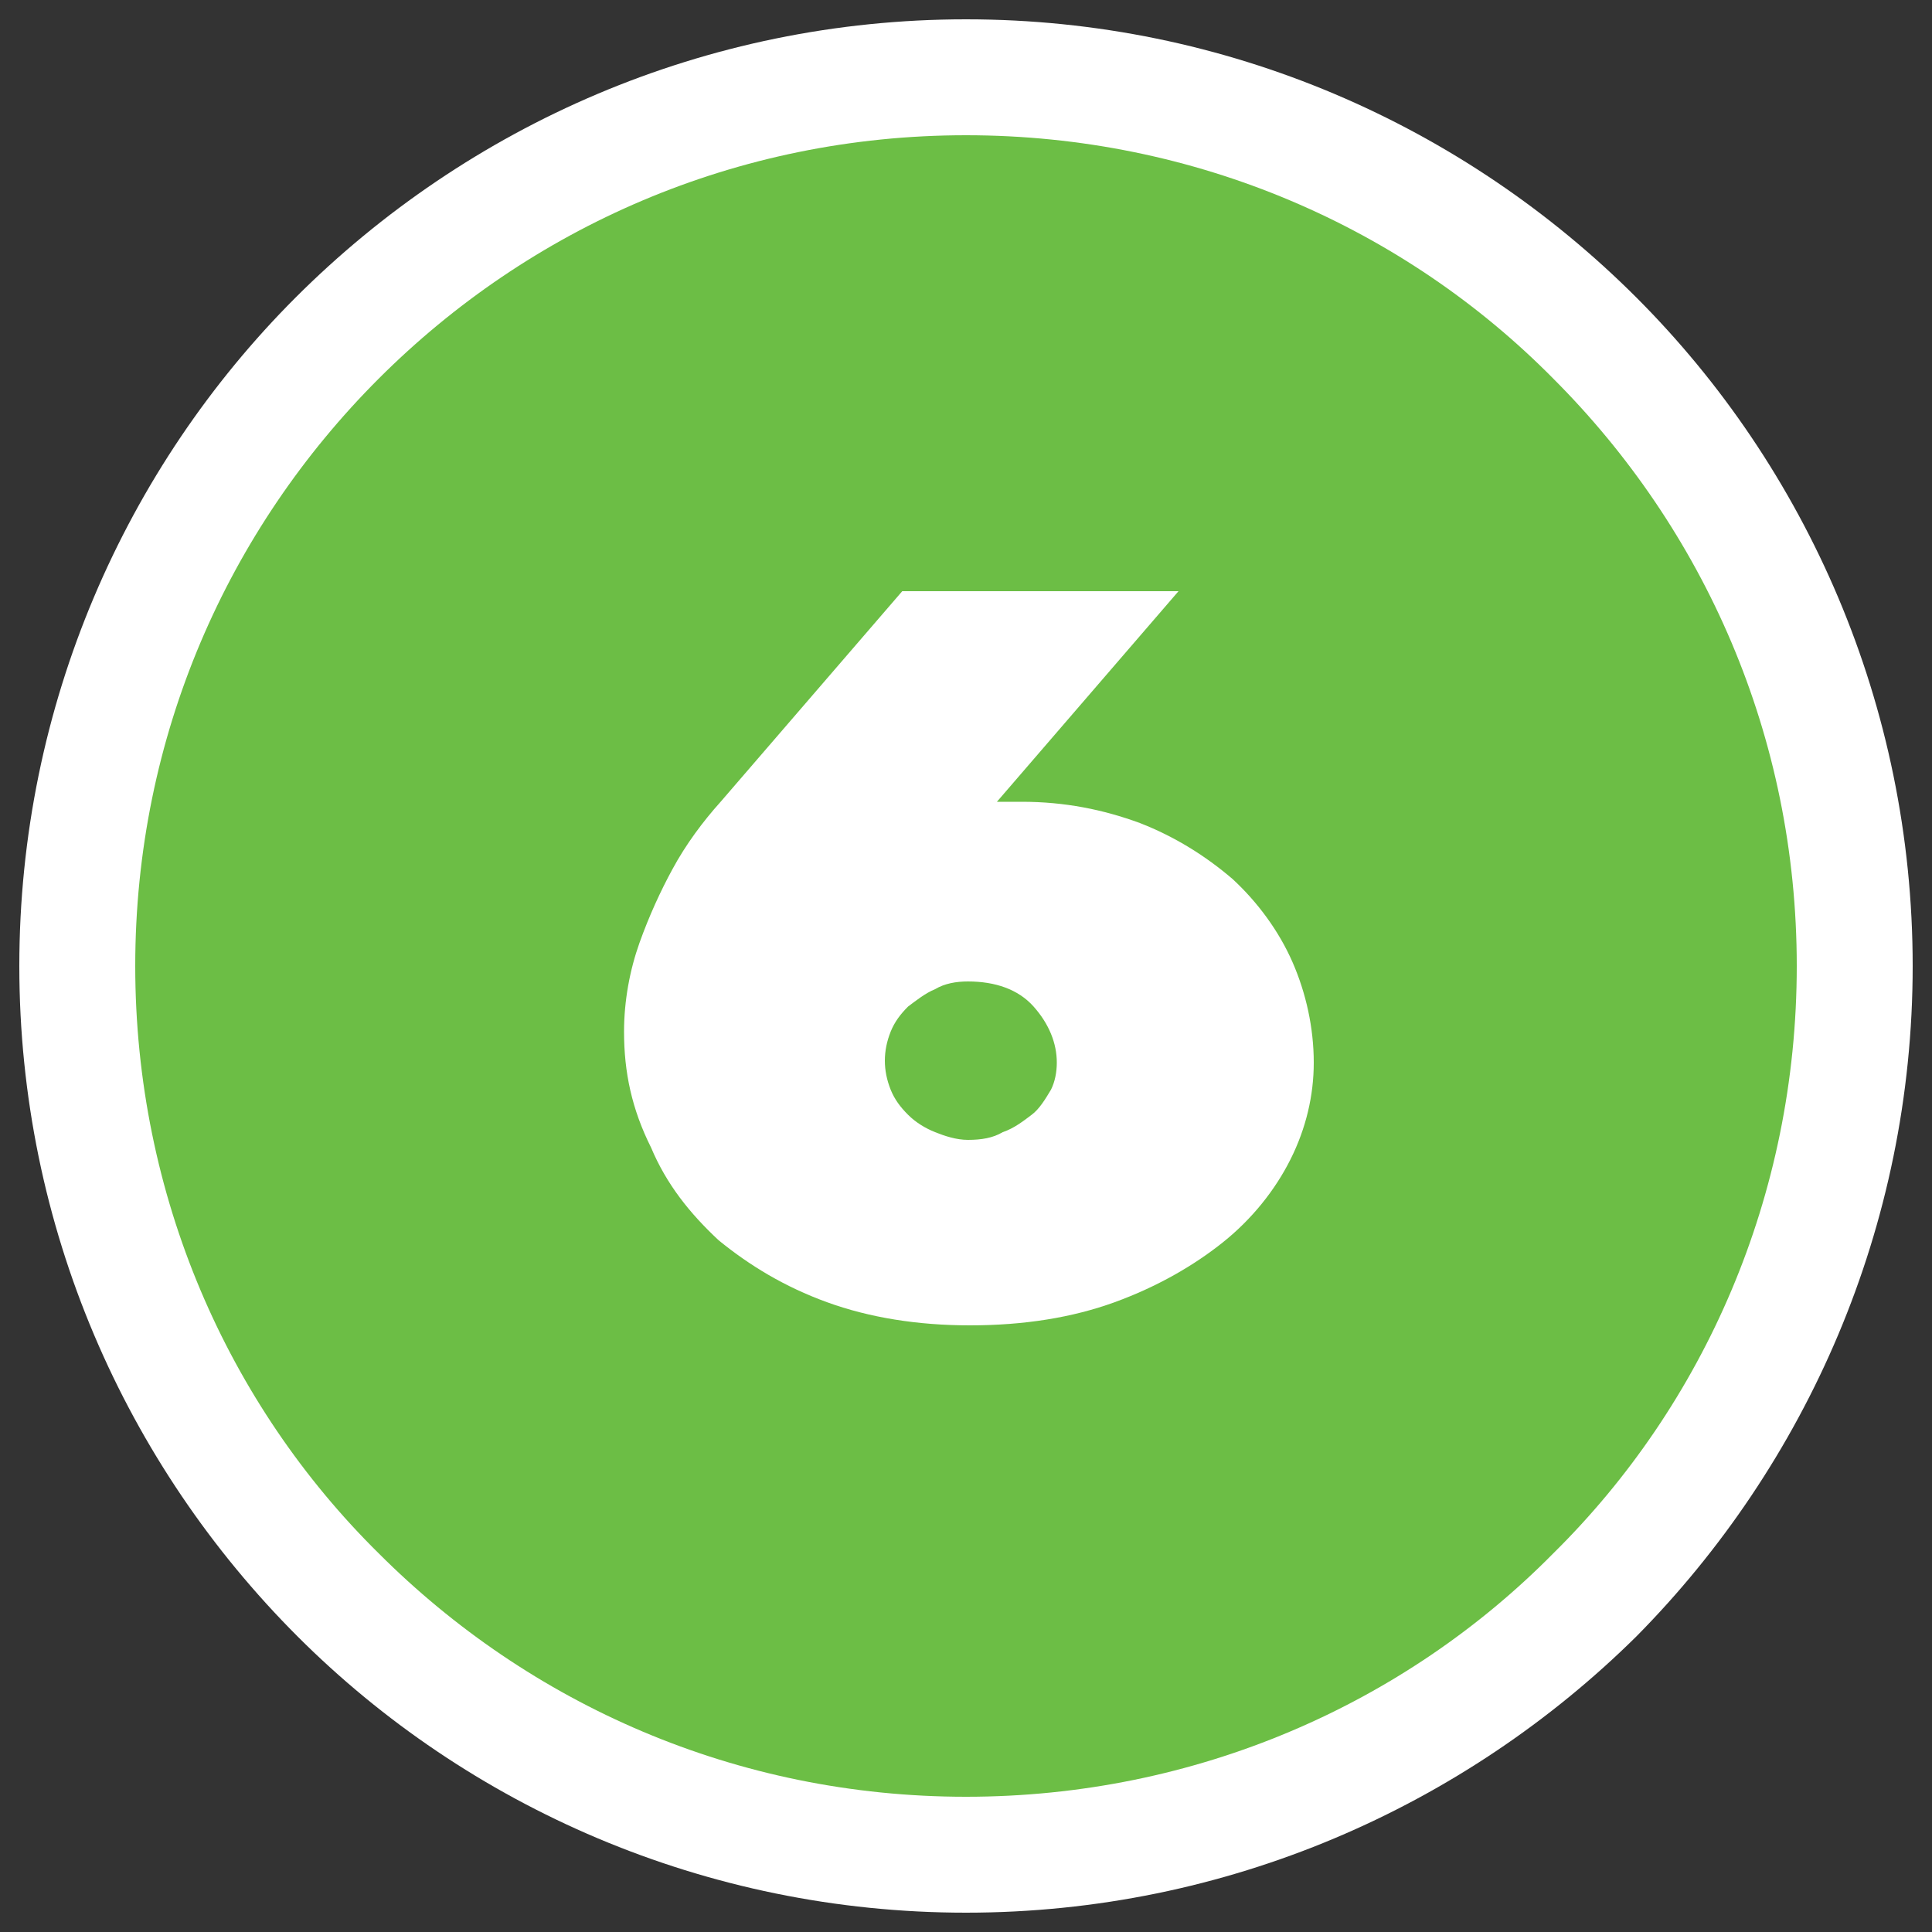 <?xml version="1.0" encoding="UTF-8"?> <!-- Generator: Adobe Illustrator 27.5.0, SVG Export Plug-In . SVG Version: 6.00 Build 0) --> <svg xmlns="http://www.w3.org/2000/svg" xmlns:xlink="http://www.w3.org/1999/xlink" id="Layer_1" x="0px" y="0px" viewBox="0 0 100 100" style="enable-background:new 0 0 100 100;" xml:space="preserve"><rect x="0" y="0" width="100" height="100" fill="#333333" stroke="none"/> <style type="text/css"> .st0{fill:#FFFFFF;} .st1{fill:#6CBE45;} .st2{enable-background:new ;} </style> <path class="st0" d="M84.7,15.4C75.8,6.5,63.5,1,50,1S24.2,6.5,15.3,15.4C6.5,24.2,1,36.5,1,50s5.5,25.8,14.4,34.7 C24.2,93.5,36.5,99,50,99s25.8-5.5,34.7-14.3C93.5,75.8,99,63.5,99,50S93.5,24.2,84.7,15.4z"></path> <path class="st1" d="M80.4,19.6C72.7,11.8,61.9,7,50,7s-22.6,4.8-30.4,12.6C11.8,27.4,7,38.1,7,50s4.8,22.7,12.6,30.4 C27.4,88.2,38.1,93,50,93s22.7-4.8,30.4-12.6C88.2,72.7,93,61.9,93,50S88.2,27.4,80.4,19.6z"></path> <g class="st2"> <path class="st0" d="M32.3,53.4c0-1.6,0.3-3.2,0.8-4.6c0.5-1.4,1.1-2.7,1.7-3.8c0.7-1.3,1.6-2.5,2.5-3.5l9.4-10.9h14.3l-9.4,10.9 h1.3c2.2,0,4.2,0.4,6.1,1.1c1.8,0.7,3.4,1.7,4.8,2.9c1.3,1.2,2.4,2.7,3.1,4.3c0.7,1.6,1.1,3.4,1.1,5.2c0,1.7-0.4,3.4-1.2,5 c-0.8,1.6-2,3.1-3.5,4.3s-3.4,2.3-5.6,3.1c-2.2,0.8-4.7,1.2-7.5,1.2c-2.7,0-5.2-0.4-7.4-1.2c-2.2-0.8-4-1.9-5.6-3.2 c-1.5-1.4-2.7-2.9-3.5-4.8C32.7,57.4,32.3,55.5,32.3,53.4z M54.7,55c0-1-0.4-2-1.2-2.9c-0.8-0.9-2-1.3-3.4-1.3 c-0.6,0-1.2,0.1-1.7,0.4c-0.5,0.2-1,0.6-1.4,0.9c-0.4,0.4-0.7,0.8-0.9,1.3c-0.2,0.5-0.3,1-0.3,1.5c0,0.5,0.1,1,0.3,1.5 c0.2,0.5,0.5,0.9,0.9,1.3c0.4,0.4,0.9,0.7,1.4,0.9c0.5,0.2,1.1,0.4,1.7,0.4c0.7,0,1.3-0.1,1.8-0.4c0.6-0.2,1.1-0.6,1.5-0.9 s0.7-0.8,1-1.3C54.6,56,54.7,55.5,54.7,55z"></path> </g> </svg> 